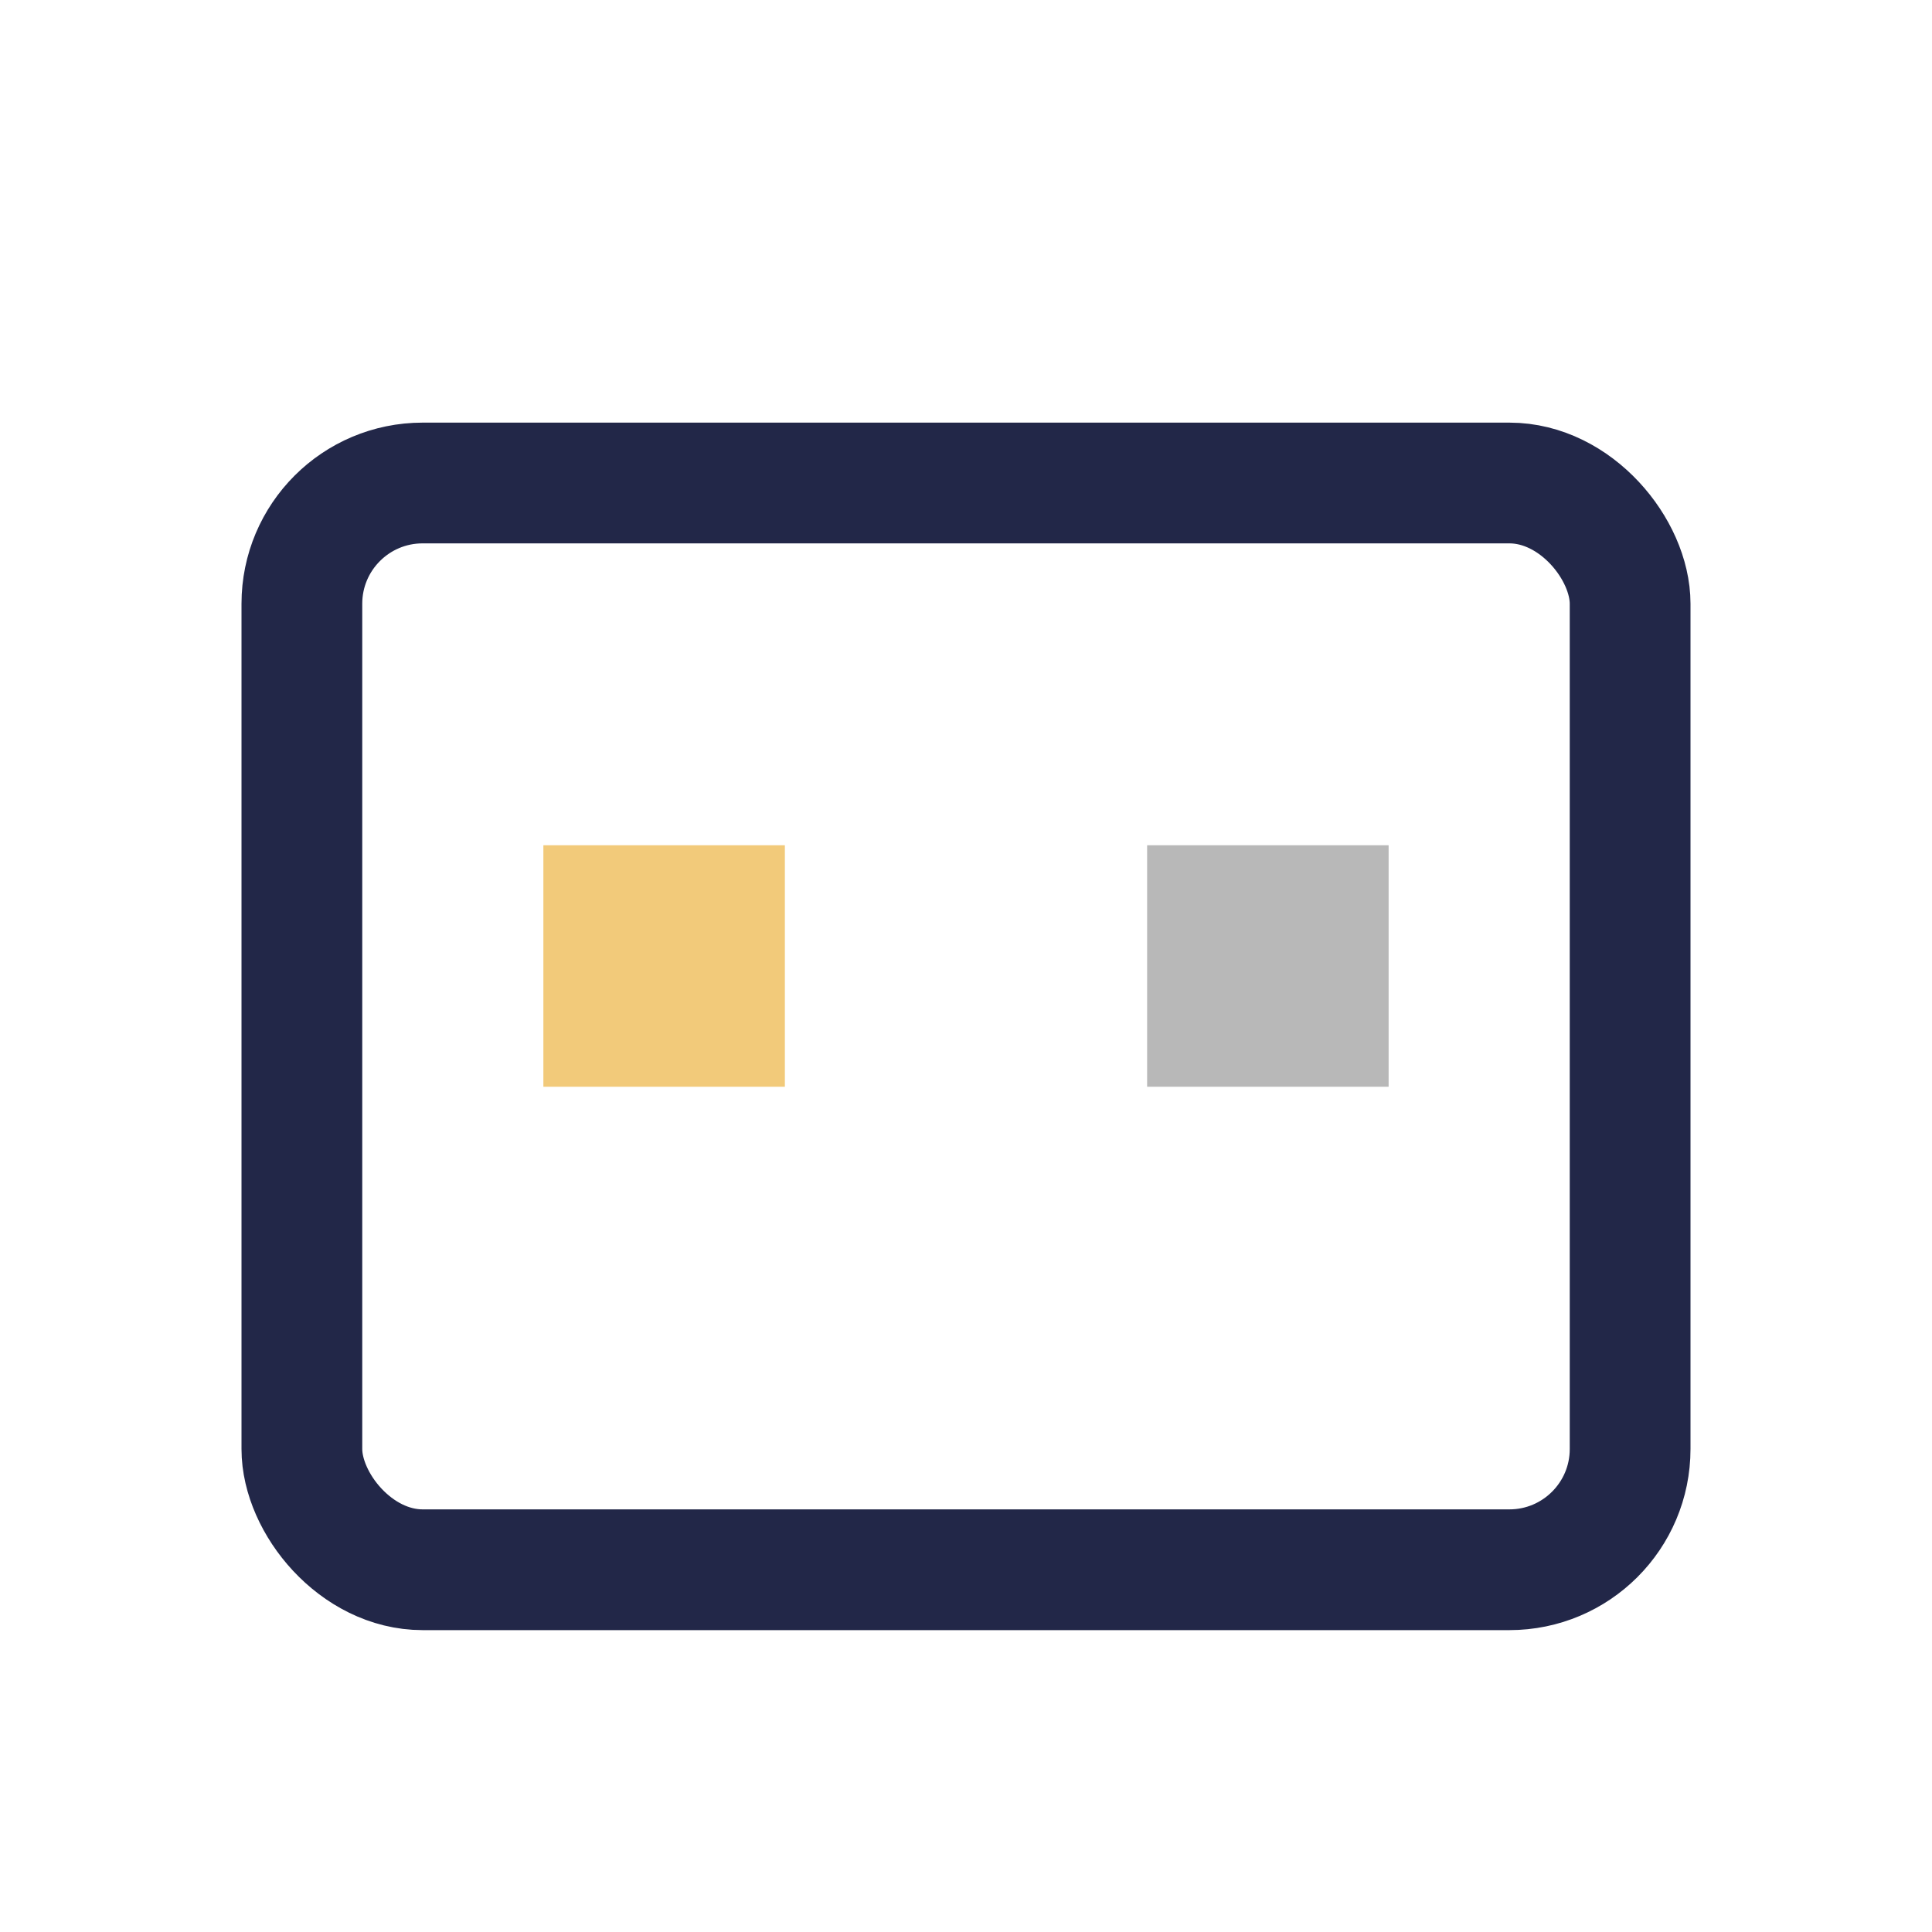 <?xml version="1.0" encoding="UTF-8"?>
<svg xmlns="http://www.w3.org/2000/svg" width="32" height="32" viewBox="0 0 32 32"><rect x="5" y="8" width="22" height="18" rx="2" fill="none" stroke="#222748" stroke-width="2"/><rect x="9" y="14" width="4" height="4" fill="#F2CA7A"/><rect x="19" y="14" width="4" height="4" fill="#B8B8B8"/></svg>